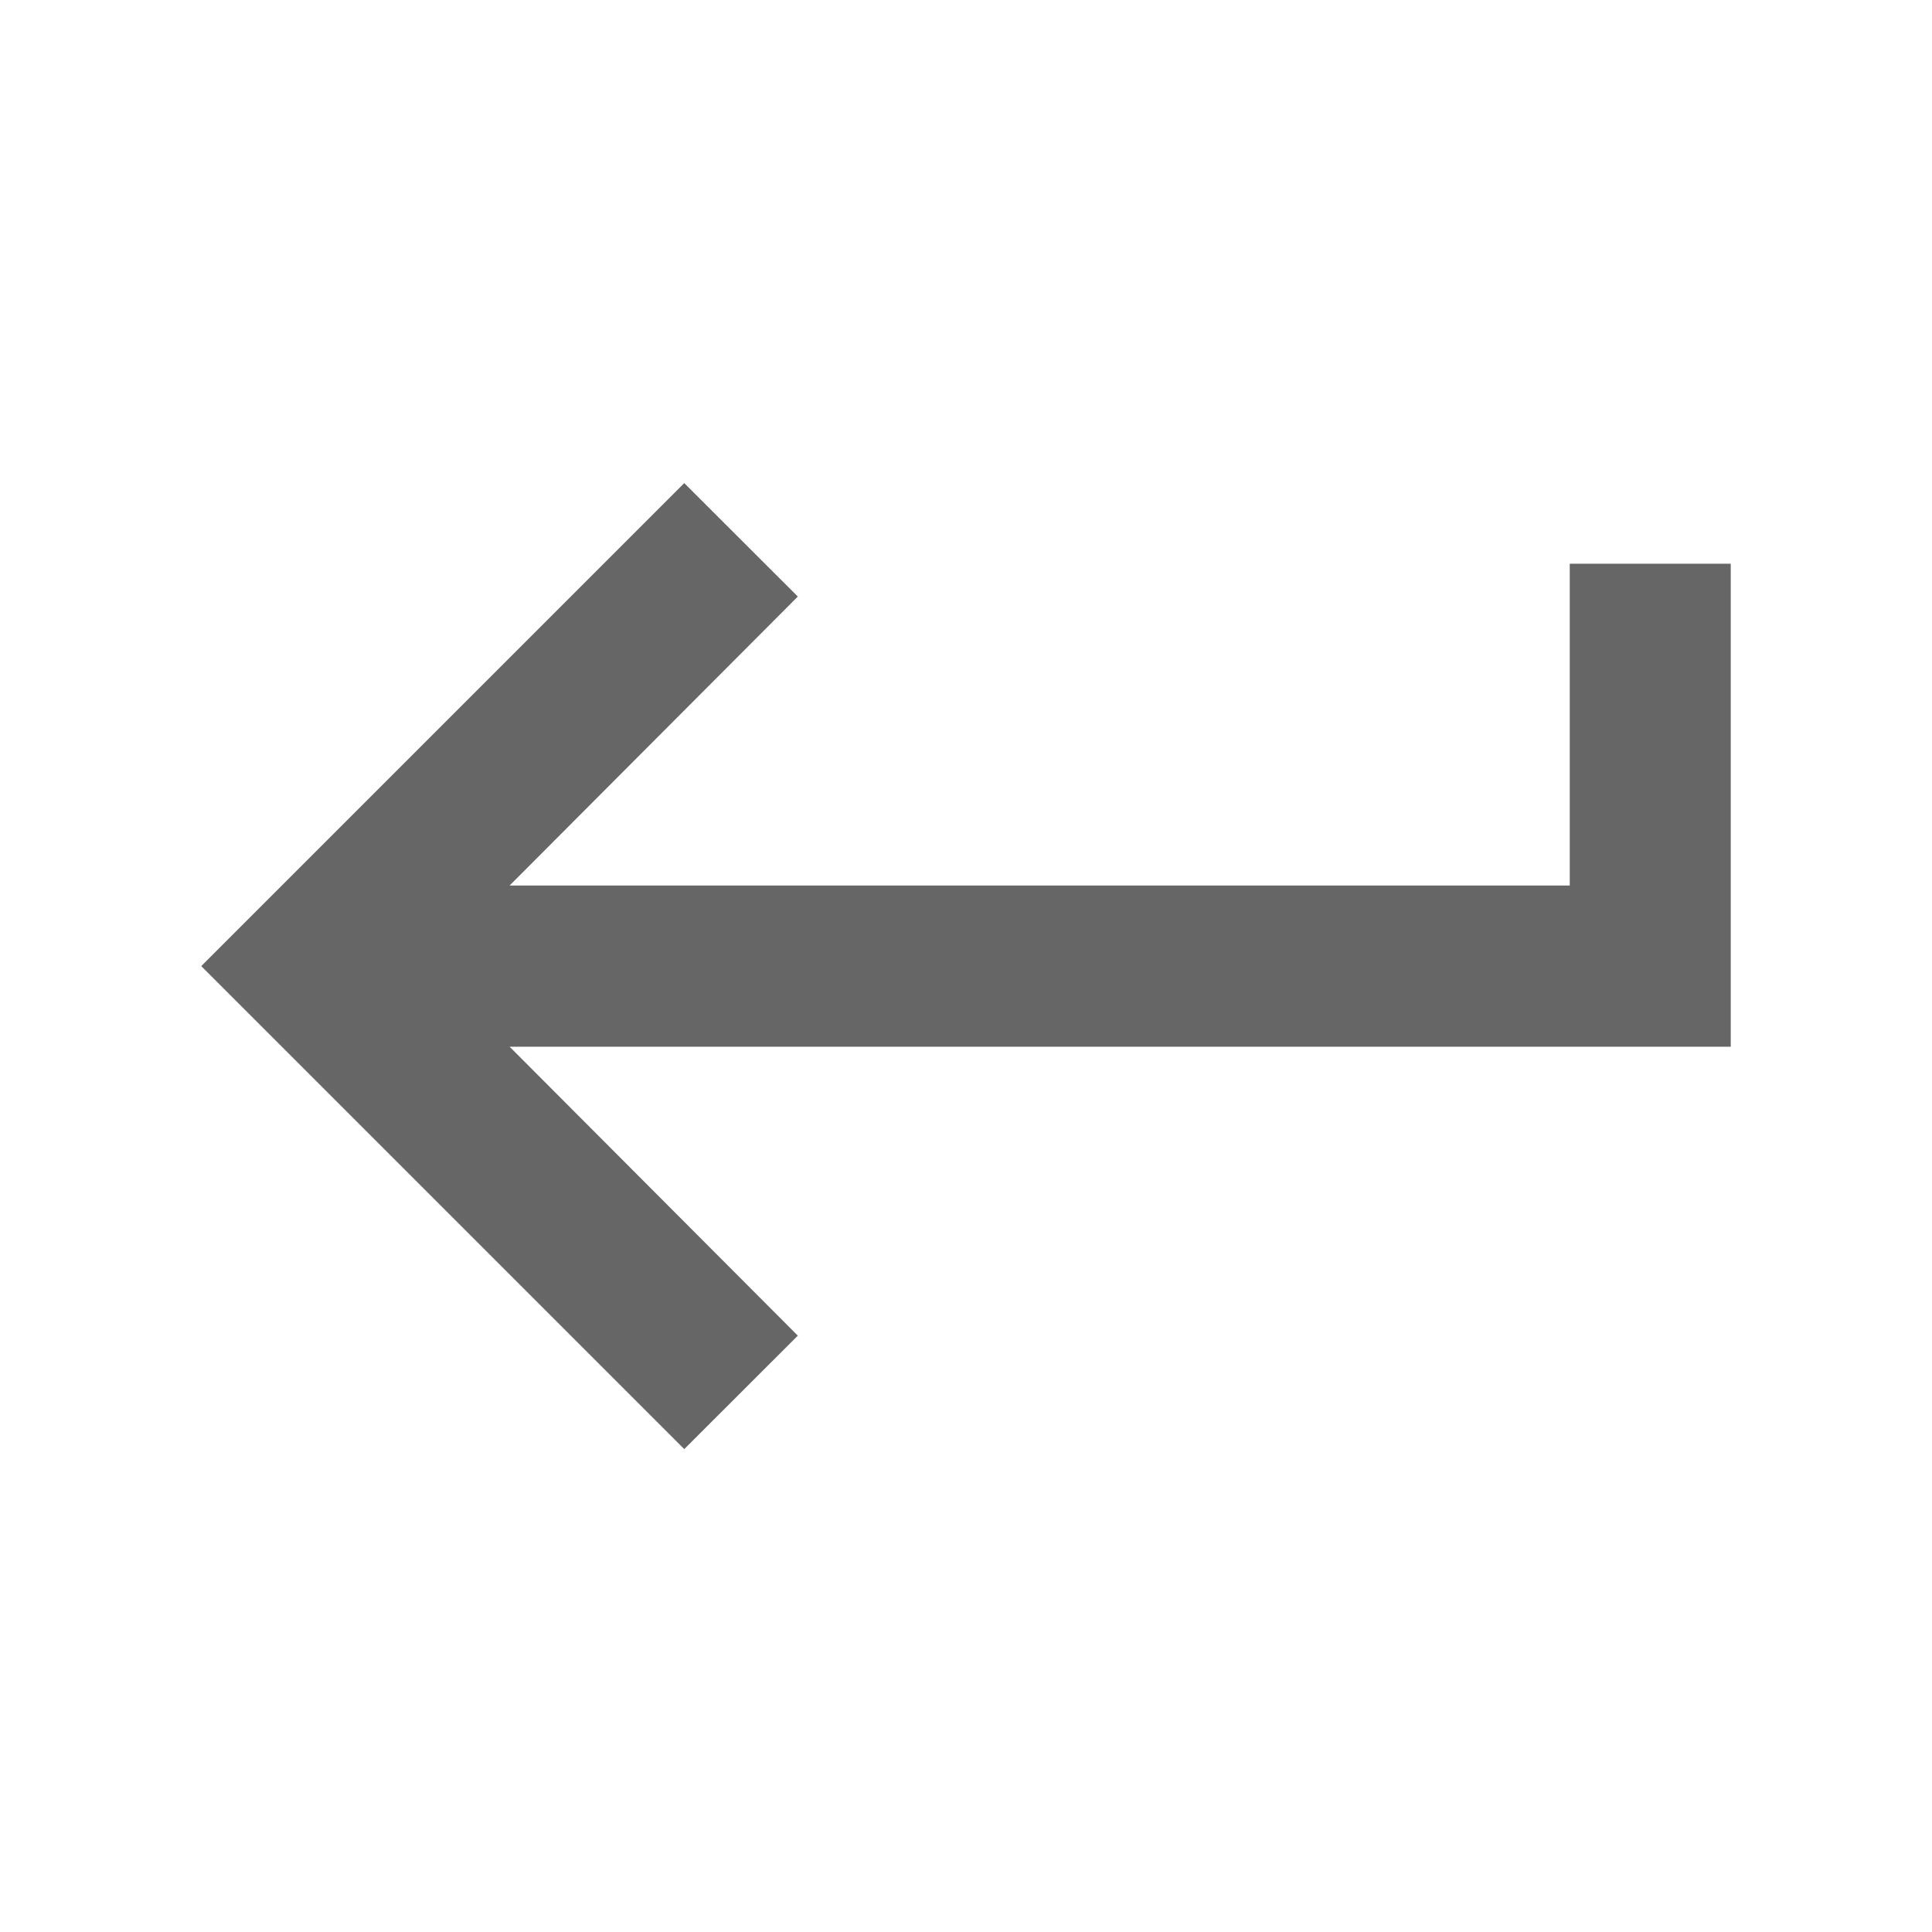<!-- Generated by IcoMoon.io -->
<svg version="1.1" xmlns="http://www.w3.org/2000/svg" width="18" height="18" viewBox="0 0 18 18">
<title>keyboard-return-outlined</title>
<path opacity="0.6" fill="#000" d="M14.625 5.25v3h-9.877l2.685-2.692-1.058-1.057-4.5 4.5 4.5 4.5 1.058-1.057-2.685-2.692h11.377v-4.5h-1.5z"></path>
</svg>

